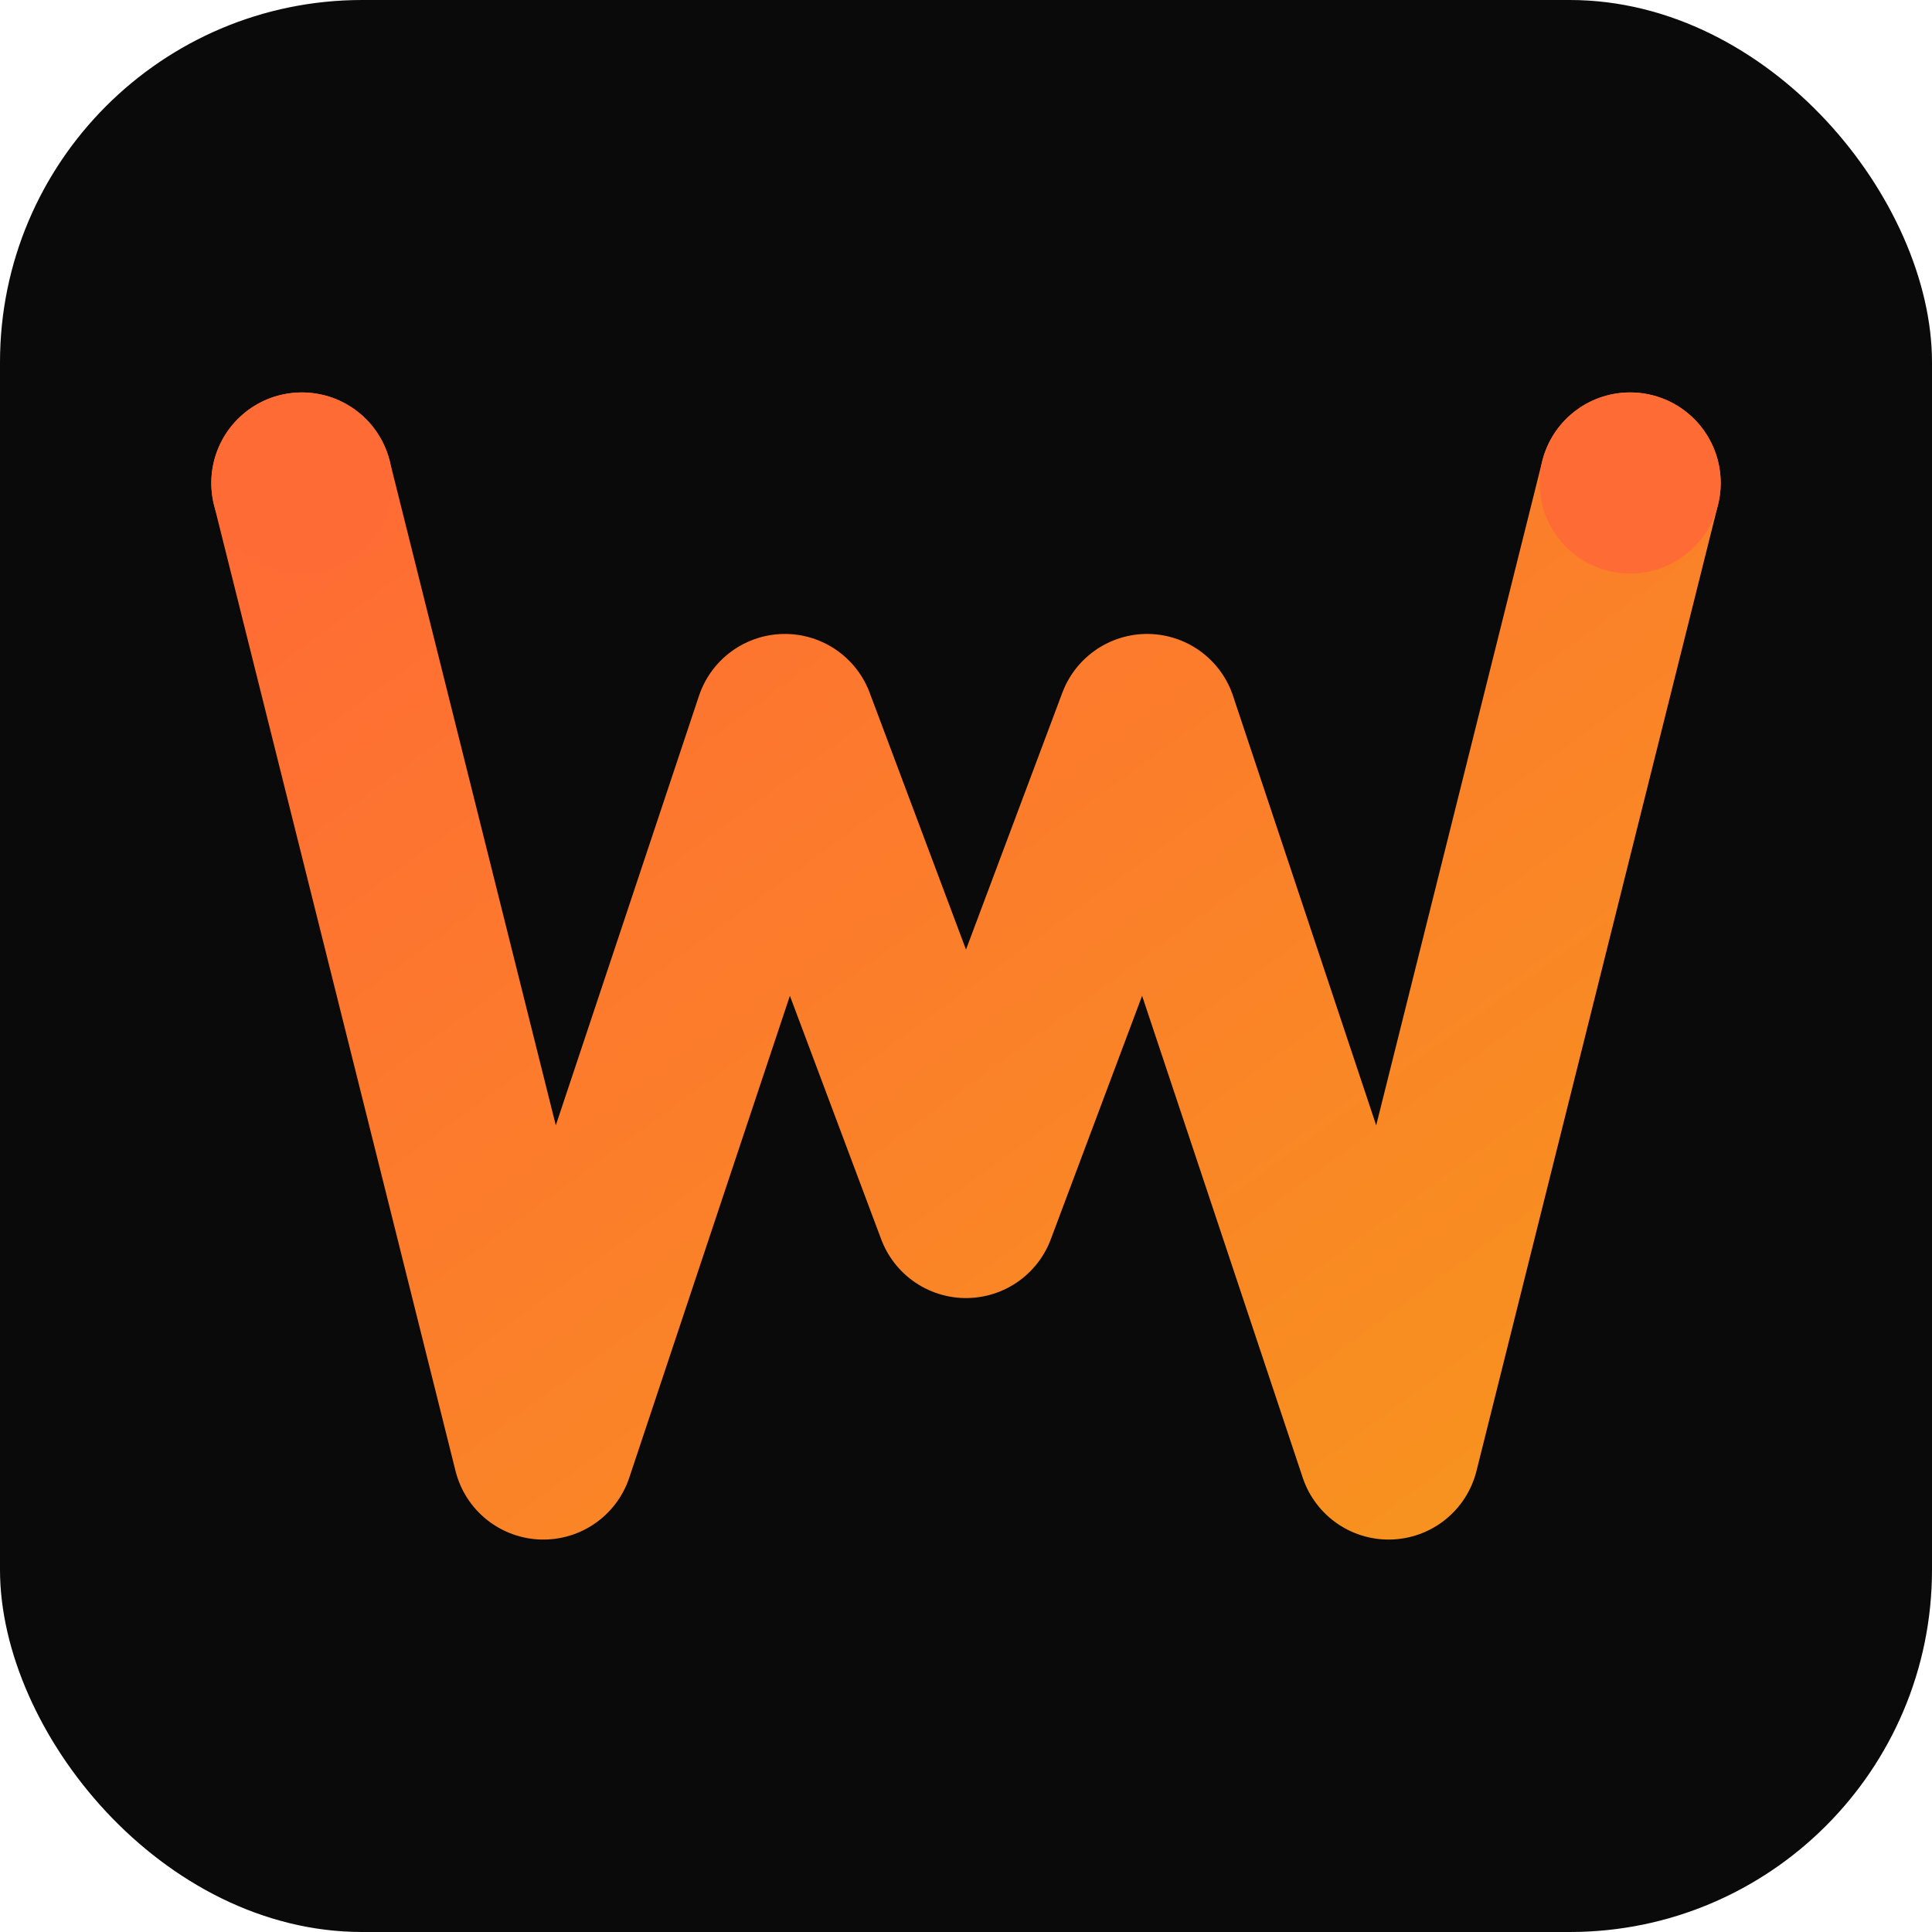 <svg xmlns="http://www.w3.org/2000/svg" viewBox="0 0 32 32">
  <!-- Dark Background -->
  <rect width="32" height="32" rx="6" fill="#0a0a0a"/>
  
  <!-- Gradient Definitions -->
  <defs>
    <linearGradient id="primaryGradient" x1="0%" y1="0%" x2="100%" y2="100%">
      <stop offset="0%" style="stop-color:#ff6b35"/>
      <stop offset="100%" style="stop-color:#f7931e"/>
    </linearGradient>
    <linearGradient id="accentGradient" x1="0%" y1="100%" x2="100%" y2="0%">
      <stop offset="0%" style="stop-color:#4a148c"/>
      <stop offset="100%" style="stop-color:#7c3aed"/>
    </linearGradient>
  </defs>
  
  <!-- Clear W Letter Shape -->
  <path d="M5 8 L9 24 L13 12 L16 20 L19 12 L23 24 L27 8" 
        stroke="url(#primaryGradient)" 
        stroke-width="3" 
        fill="none" 
        stroke-linecap="round" 
        stroke-linejoin="round"/>
  
  <!-- Accent dots at top points -->
  <circle cx="5" cy="8" r="1.5" fill="#ff6b35"/>
  <circle cx="27" cy="8" r="1.5" fill="#ff6b35"/>
  
  <!-- Base accent line -->
  <line x1="3" y1="26" x2="29" y2="26" stroke="url(#accentGradient)" stroke-width="2" stroke-linecap="round"/>
</svg> 